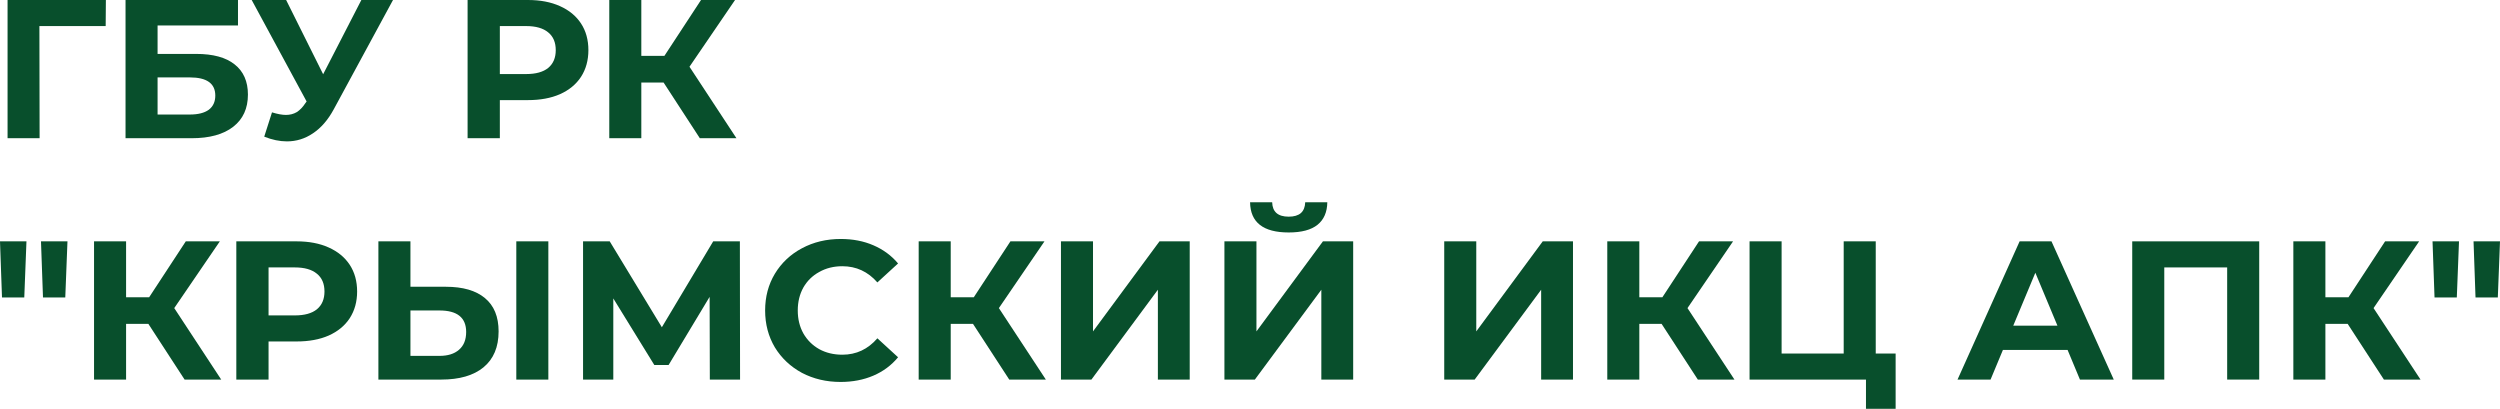 <?xml version="1.0" encoding="UTF-8"?><svg xmlns="http://www.w3.org/2000/svg" width="159" height="26" viewBox="0 0 159 26" fill="none"><path d="M6.721 1.658H2.506L2.519 8.791H0.481V0H6.734L6.721 1.658Z" fill="#084F2C"/><path d="M7.984 0H15.136V1.62H10.022V3.429H12.477C13.549 3.429 14.364 3.65 14.92 4.094C15.486 4.538 15.768 5.179 15.768 6.016C15.768 6.895 15.456 7.577 14.832 8.063C14.207 8.549 13.325 8.791 12.186 8.791H7.984V0ZM12.072 7.284C12.596 7.284 12.996 7.184 13.275 6.983C13.553 6.774 13.693 6.472 13.693 6.079C13.693 5.308 13.153 4.923 12.072 4.923H10.022V7.284H12.072Z" fill="#084F2C"/><path d="M24.995 0L21.223 6.958C20.86 7.628 20.421 8.134 19.906 8.477C19.4 8.821 18.847 8.992 18.248 8.992C17.784 8.992 17.303 8.892 16.805 8.691L17.299 7.146C17.653 7.255 17.949 7.309 18.185 7.309C18.438 7.309 18.666 7.251 18.869 7.134C19.071 7.008 19.257 6.815 19.425 6.556L19.501 6.455L16.008 0H18.198L20.552 4.722L22.982 0H24.995Z" fill="#084F2C"/><path d="M33.575 0C34.359 0 35.039 0.13 35.612 0.389C36.195 0.649 36.642 1.017 36.954 1.495C37.266 1.972 37.422 2.537 37.422 3.19C37.422 3.835 37.266 4.4 36.954 4.885C36.642 5.363 36.195 5.731 35.612 5.991C35.039 6.242 34.359 6.367 33.575 6.367H31.79V8.791H29.739V0H33.575ZM33.461 4.71C34.077 4.71 34.545 4.58 34.866 4.32C35.186 4.052 35.346 3.676 35.346 3.19C35.346 2.696 35.186 2.319 34.866 2.06C34.545 1.792 34.077 1.658 33.461 1.658H31.79V4.71H33.461Z" fill="#084F2C"/><path d="M42.205 5.25H40.788V8.791H38.75V0H40.788V3.554H42.256L44.585 0H46.749L43.851 4.245L46.838 8.791H44.509L42.205 5.25Z" fill="#084F2C"/><path d="M0 15.35H1.683L1.544 18.917H0.127L0 15.35ZM2.607 15.35H4.291L4.152 18.917H2.734L2.607 15.35Z" fill="#084F2C"/><path d="M9.437 20.6H8.019V24.141H5.981V15.35H8.019V18.904H9.487L11.816 15.35H13.981L11.082 19.595L14.069 24.141H11.74L9.437 20.6Z" fill="#084F2C"/><path d="M18.865 15.35C19.65 15.35 20.329 15.48 20.903 15.739C21.485 15.999 21.932 16.367 22.245 16.845C22.557 17.322 22.713 17.887 22.713 18.54C22.713 19.185 22.557 19.75 22.245 20.235C21.932 20.713 21.485 21.081 20.903 21.341C20.329 21.592 19.65 21.717 18.865 21.717H17.08V24.141H15.03V15.35H18.865ZM18.751 20.06C19.367 20.06 19.835 19.93 20.156 19.67C20.477 19.402 20.637 19.026 20.637 18.54C20.637 18.046 20.477 17.669 20.156 17.41C19.835 17.142 19.367 17.008 18.751 17.008H17.08V20.06H18.751Z" fill="#084F2C"/><path d="M28.357 18.238C29.437 18.238 30.264 18.477 30.837 18.954C31.42 19.432 31.711 20.139 31.711 21.077C31.711 22.073 31.39 22.835 30.749 23.363C30.116 23.882 29.221 24.141 28.065 24.141H24.066V15.35H26.104V18.238H28.357ZM27.951 22.634C28.483 22.634 28.897 22.504 29.192 22.245C29.496 21.985 29.648 21.608 29.648 21.114C29.648 20.202 29.082 19.746 27.951 19.746H26.104V22.634H27.951ZM32.837 15.35H34.875V24.141H32.837V15.35Z" fill="#084F2C"/><path d="M45.145 24.141L45.132 18.879L42.524 23.212H41.613L39.006 18.98V24.141H37.082V15.35H38.778L42.094 20.813L45.36 15.35H47.056L47.068 24.141H45.145Z" fill="#084F2C"/><path d="M53.459 24.292C52.556 24.292 51.738 24.099 51.004 23.714C50.278 23.321 49.704 22.781 49.282 22.094C48.869 21.399 48.662 20.616 48.662 19.746C48.662 18.875 48.869 18.096 49.282 17.41C49.704 16.715 50.278 16.175 51.004 15.79C51.738 15.396 52.56 15.199 53.472 15.199C54.24 15.199 54.932 15.333 55.548 15.601C56.172 15.869 56.695 16.254 57.117 16.756L55.801 17.962C55.202 17.276 54.459 16.932 53.573 16.932C53.025 16.932 52.535 17.054 52.105 17.297C51.674 17.531 51.337 17.862 51.092 18.289C50.856 18.716 50.738 19.201 50.738 19.746C50.738 20.29 50.856 20.775 51.092 21.202C51.337 21.63 51.674 21.964 52.105 22.207C52.535 22.442 53.025 22.559 53.573 22.559C54.459 22.559 55.202 22.211 55.801 21.516L57.117 22.722C56.695 23.233 56.172 23.622 55.548 23.89C54.923 24.158 54.227 24.292 53.459 24.292Z" fill="#084F2C"/><path d="M61.884 20.6H60.466V24.141H58.428V15.35H60.466V18.904H61.934L64.263 15.35H66.428L63.529 19.595L66.516 24.141H64.188L61.884 20.6Z" fill="#084F2C"/><path d="M67.477 15.35H69.515V21.077L73.743 15.35H75.666V24.141H73.641V18.427L69.414 24.141H67.477V15.35Z" fill="#084F2C"/><path d="M77.873 15.35H79.91V21.077L84.138 15.35H86.062V24.141H84.037V18.427L79.809 24.141H77.873V15.35ZM81.961 14.785C80.341 14.785 79.522 14.144 79.505 12.863H80.91C80.927 13.475 81.278 13.78 81.961 13.78C82.299 13.78 82.556 13.705 82.733 13.554C82.91 13.395 83.003 13.165 83.012 12.863H84.417C84.408 13.491 84.201 13.968 83.796 14.295C83.391 14.621 82.779 14.785 81.961 14.785Z" fill="#084F2C"/><path d="M91.853 15.35H93.891V21.077L98.118 15.35H100.042V24.141H98.017V18.427L93.789 24.141H91.853V15.35Z" fill="#084F2C"/><path d="M105.679 20.6H104.261V24.141H102.223V15.35H104.261V18.904H105.729L108.058 15.35H110.223L107.324 19.595L110.311 24.141H107.982L105.679 20.6Z" fill="#084F2C"/><path d="M120.562 22.483V26H118.676V24.141H111.272V15.35H113.31V22.483H117.259V15.35H119.297V22.483H120.562Z" fill="#084F2C"/><path d="M131.499 22.257H127.385L126.6 24.141H124.499L128.448 15.35H130.474L134.435 24.141H132.284L131.499 22.257ZM130.853 20.713L129.448 17.347L128.043 20.713H130.853Z" fill="#084F2C"/><path d="M143.686 15.35V24.141H141.648V17.008H137.648V24.141H135.61V15.35H143.686Z" fill="#084F2C"/><path d="M149.313 20.6H147.895V24.141H145.857V15.35H147.895V18.904H149.363L151.692 15.35H153.857L150.958 19.595L153.945 24.141H151.616L149.313 20.6Z" fill="#084F2C"/><path d="M154.709 15.35H156.393L156.253 18.917H154.836L154.709 15.35ZM157.317 15.35H159L158.861 18.917H157.443L157.317 15.35Z" fill="#084F2C"/></svg>